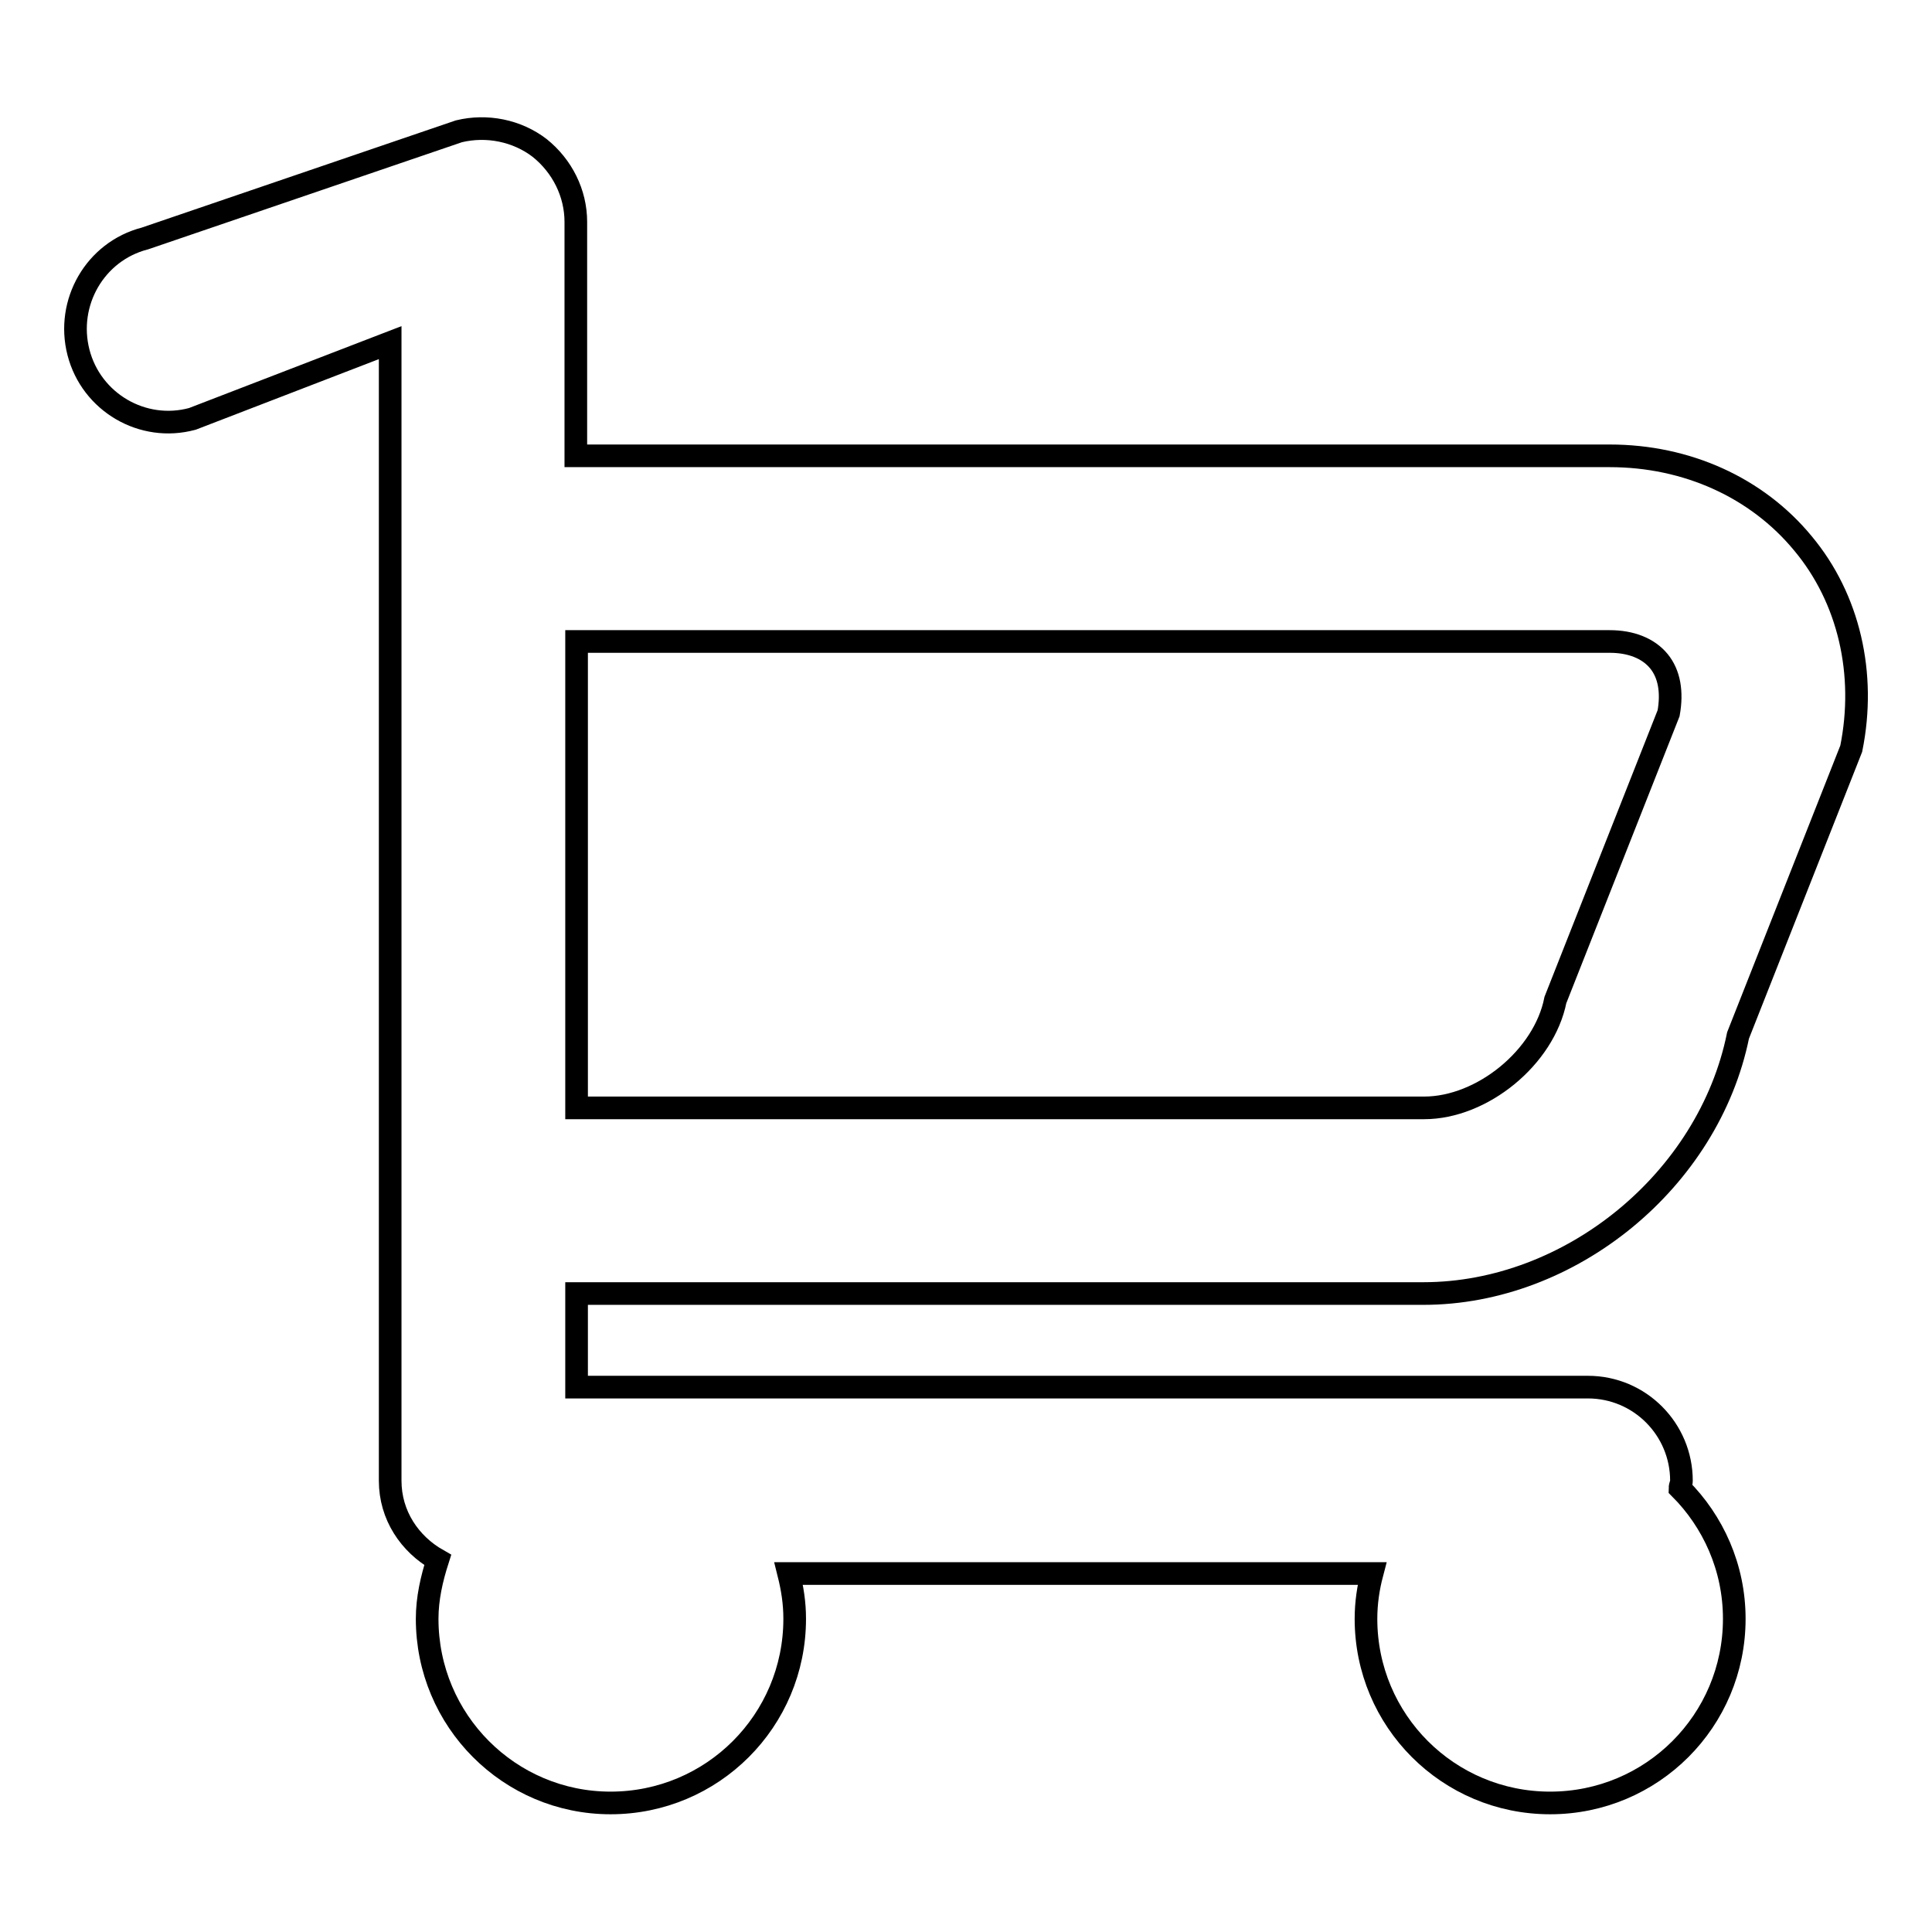 <?xml version="1.0" encoding="utf-8"?>
<!-- Svg Vector Icons : http://www.onlinewebfonts.com/icon -->
<!DOCTYPE svg PUBLIC "-//W3C//DTD SVG 1.1//EN" "http://www.w3.org/Graphics/SVG/1.1/DTD/svg11.dtd">
<svg version="1.1" xmlns="http://www.w3.org/2000/svg" xmlns:xlink="http://www.w3.org/1999/xlink" x="0px" y="0px" viewBox="0 0 256 256" enable-background="new 0 0 256 256" xml:space="preserve">
<g><g><path stroke-width="3" fill-opacity="0" stroke="#000000"  d="M238.9,72c-6.1-7.4-15.4-11.6-25.6-11.6h-137V29.4c0-3.8-1.8-7.4-4.8-9.8c-3-2.3-7-3.1-10.7-2.2L19.2,31.6c-6.6,1.7-10.5,8.5-8.8,15.1c1.7,6.6,8.5,10.6,15.1,8.8l26.2-10.1v150.8c0,4.6,2.6,8.4,6.3,10.5c-0.8,2.5-1.4,5.1-1.4,7.8c0,13.5,10.9,24.4,24.3,24.4c13.5,0,24.4-10.9,24.4-24.4c0-2.1-0.3-4-0.8-6h77.3c-0.5,1.9-0.8,3.9-0.8,6c0,13.5,10.9,24.4,24.4,24.4s24.4-10.9,24.4-24.4c0-6.8-2.8-12.9-7.2-17.3c0-0.3,0.2-0.6,0.2-1c0-6.8-5.5-12.4-12.4-12.4H76.4v-12.4h112.2c19.5,0,37.8-15,41.7-34.2l15-38C247.3,89.3,245,79.3,238.9,72z M221.1,94.5l-15,38c-1.5,7.6-9.7,14.3-17.4,14.3H76.4V85h136.9c2.8,0,5.1,0.9,6.5,2.6C221.2,89.3,221.6,91.7,221.1,94.5z"/></g></g>
</svg>